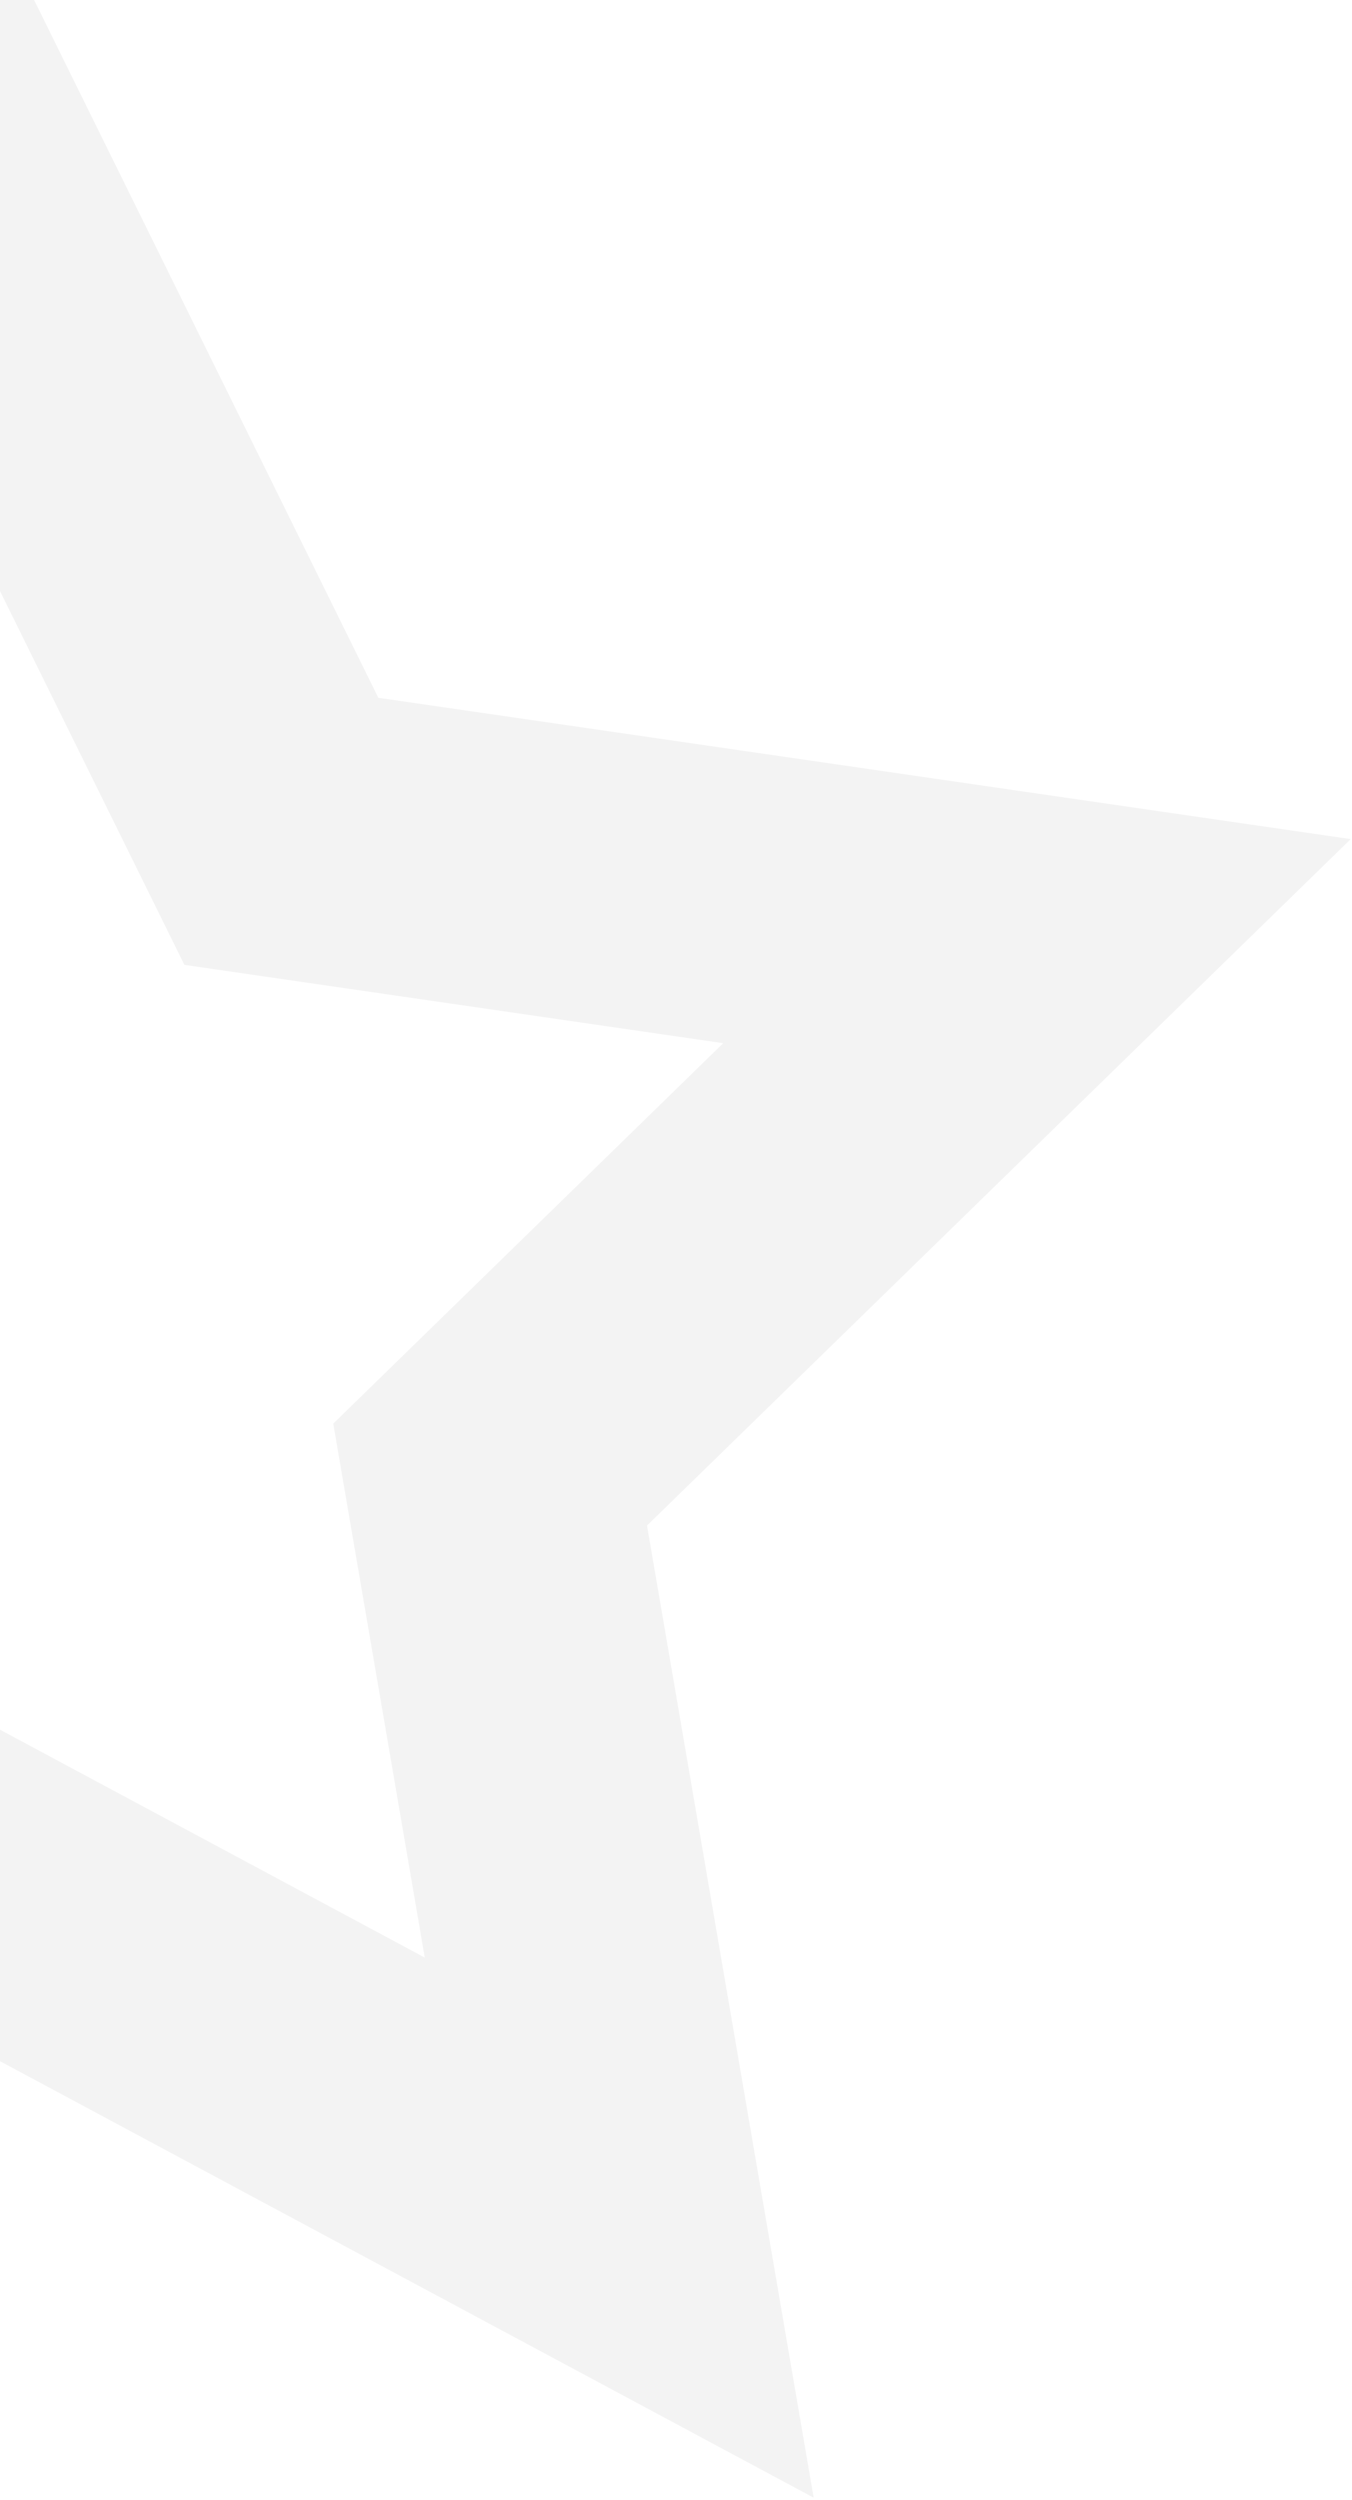 <svg width="191" height="353" viewBox="0 0 191 353" fill="none" xmlns="http://www.w3.org/2000/svg">
<g opacity="0.05">
<path d="M-200.123 0H4.816L53.449 98.519L190.816 118.471L91.406 215.388L114.948 352.642L-117.997 227.748H-200.123C-230.506 227.748 -259.096 215.907 -280.651 194.392C-302.147 172.854 -314 144.257 -314 113.89C-314 51.091 -262.906 0 -200.123 0ZM-251.48 165.225C-244.749 171.987 -236.745 177.348 -227.93 181C-219.115 184.651 -209.664 186.519 -200.123 186.497H-107.635L60.008 276.385L47.081 200.996L102.17 147.285L26.049 136.226L-8.014 67.212L-42.077 136.226H-88.078L-41.202 41.251H-200.123C-240.158 41.251 -272.749 73.835 -272.749 113.877C-272.77 123.416 -270.901 132.865 -267.25 141.678C-263.6 150.491 -258.24 158.494 -251.48 165.225Z" fill="black"/>
</g>
</svg>
